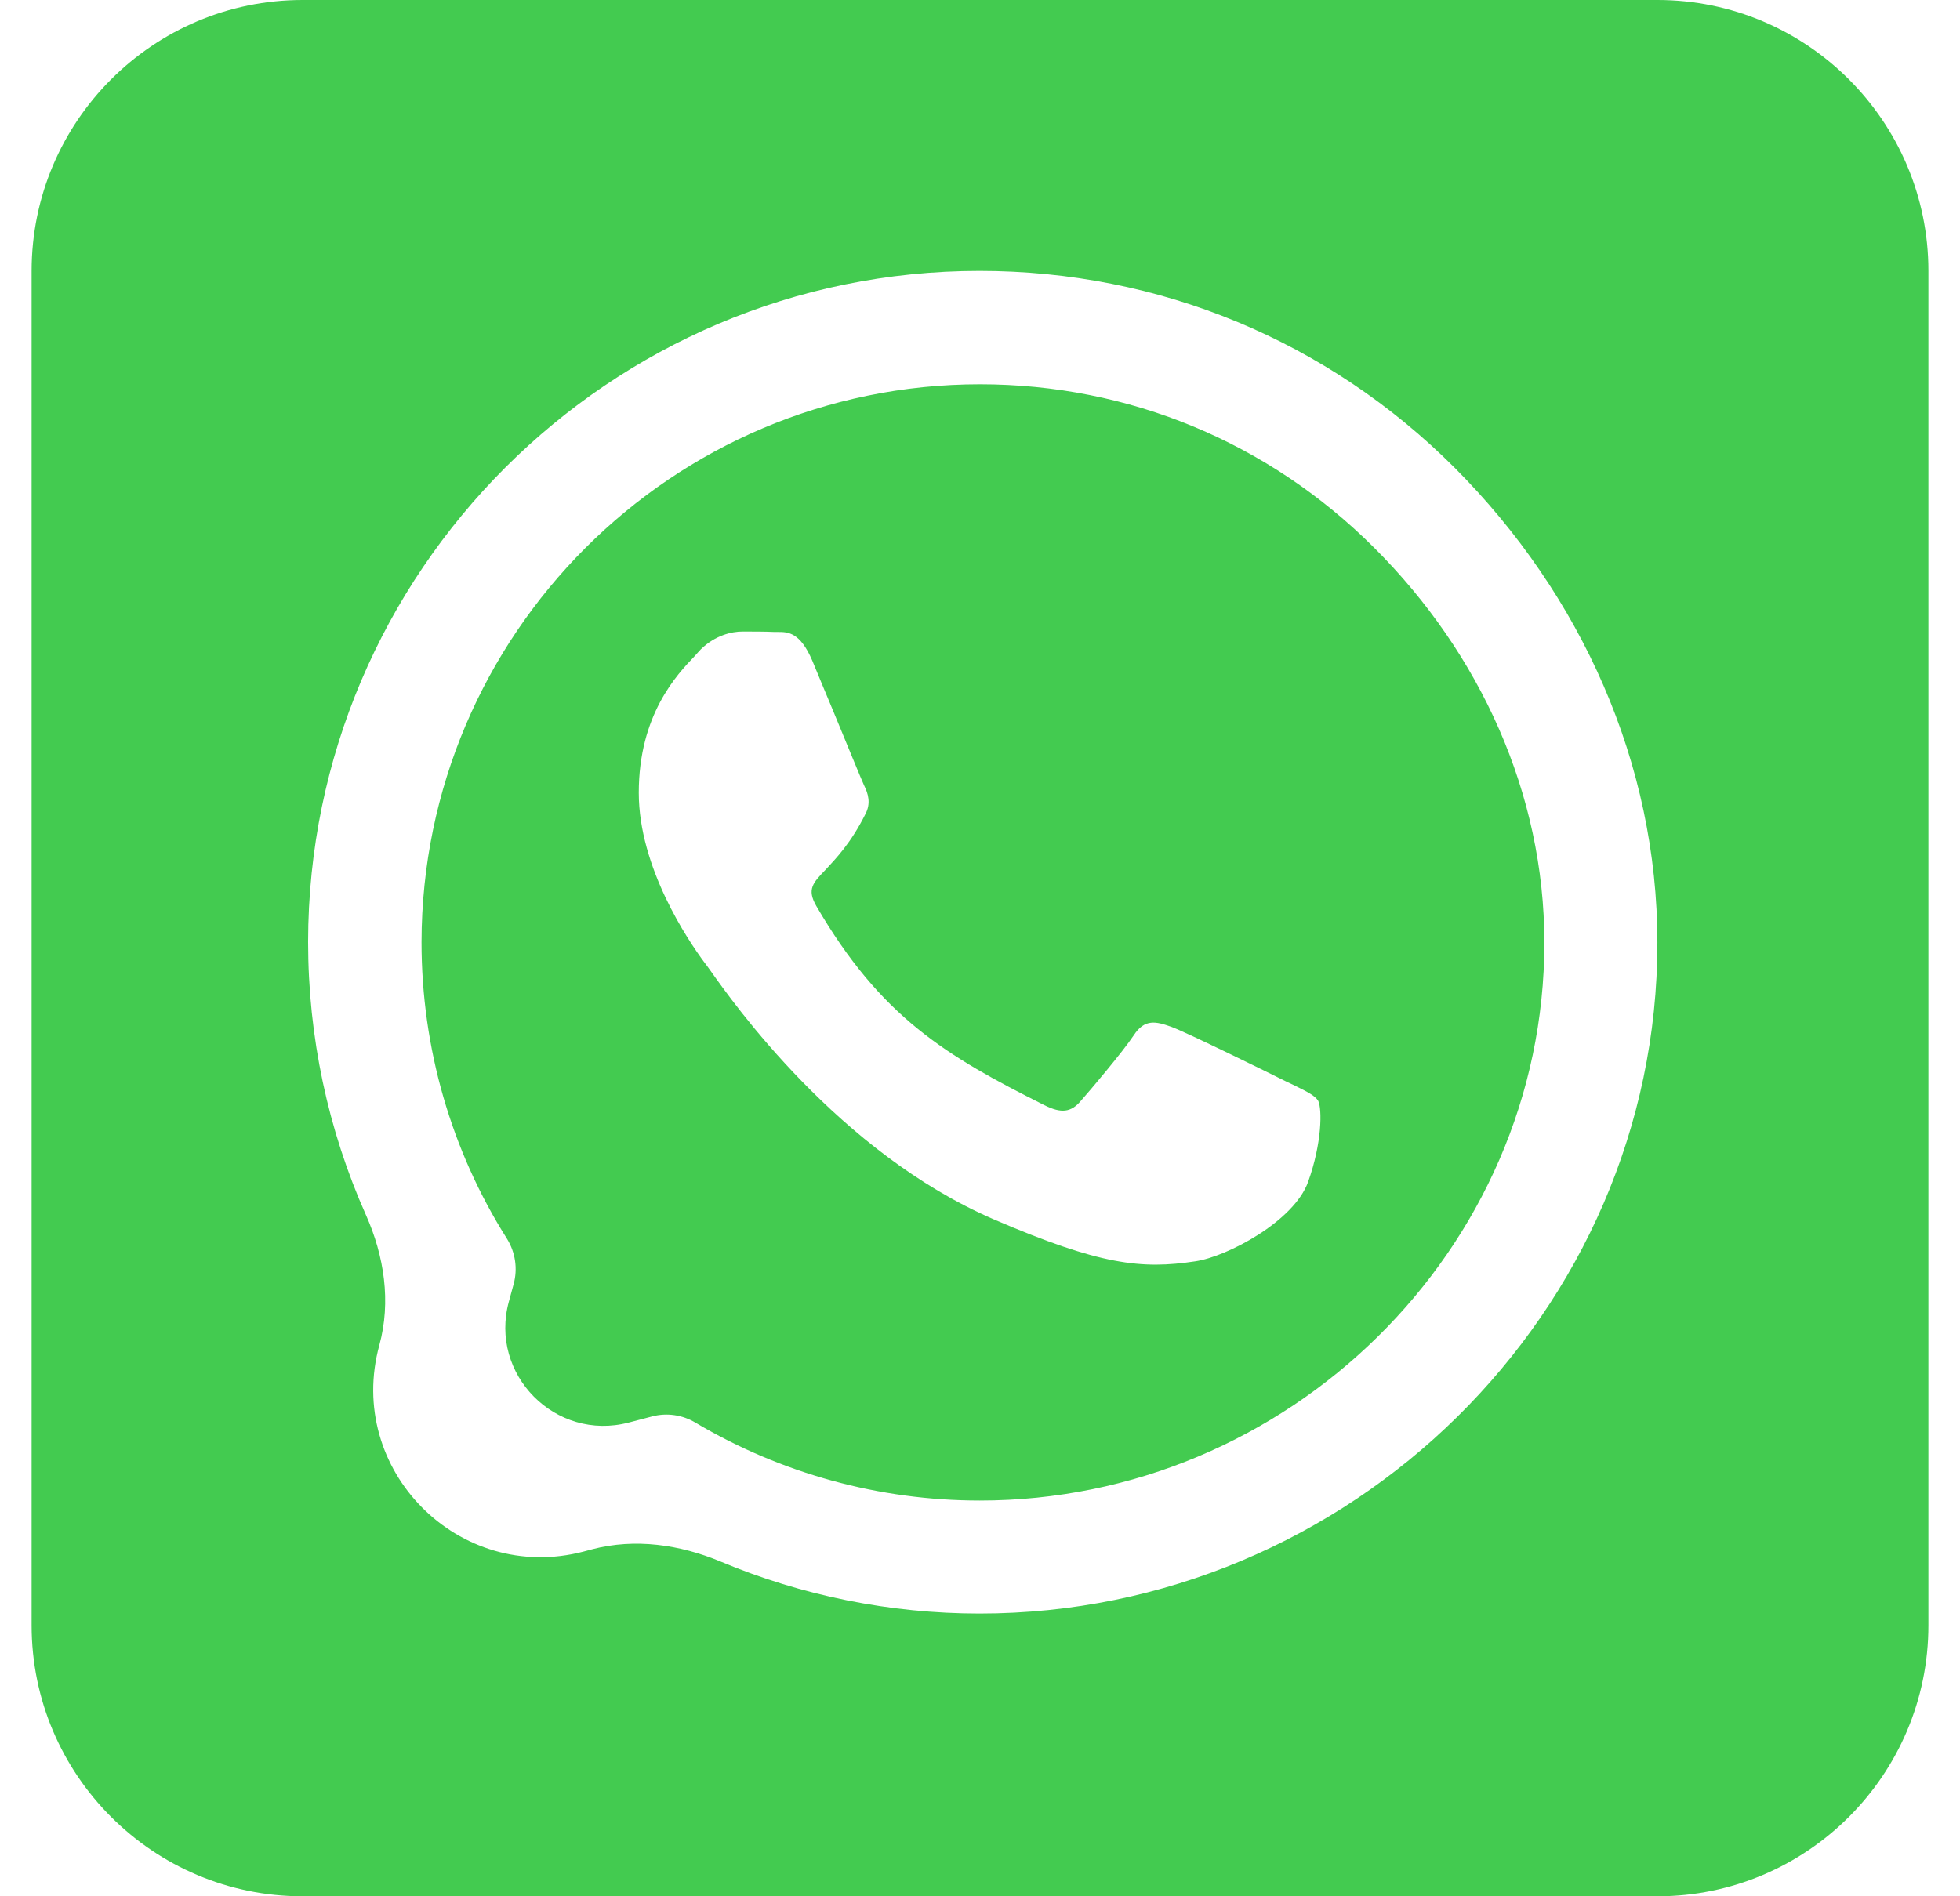 <?xml version="1.0" encoding="UTF-8"?> <svg xmlns="http://www.w3.org/2000/svg" width="31" height="30" viewBox="0 0 31 30" fill="none"><path d="M6.667 14.906C6.667 16.574 7.136 18.201 8.02 19.6C8.152 19.814 8.19 20.073 8.124 20.315L8.049 20.59C7.732 21.745 8.786 22.809 9.945 22.505L10.315 22.408C10.547 22.347 10.794 22.383 11 22.507C12.353 23.31 13.906 23.739 15.493 23.739H15.5C20.362 23.739 24.426 19.781 24.426 14.913C24.426 12.556 23.409 10.339 21.741 8.672C20.067 6.998 17.857 6.08 15.5 6.08C10.632 6.08 6.674 10.038 6.667 14.906ZM18.902 19.955C18.058 20.083 17.402 20.016 15.721 19.292C13.257 18.228 11.583 15.844 11.241 15.362C11.207 15.311 11.169 15.264 11.133 15.215C10.89 14.886 10.103 13.731 10.103 12.542C10.103 11.31 10.705 10.674 10.987 10.38C11.02 10.346 11.049 10.308 11.083 10.274C11.313 10.049 11.575 9.991 11.743 9.991C11.917 9.991 12.098 9.991 12.252 9.998H12.306C12.46 9.998 12.654 9.998 12.848 10.453C12.929 10.647 13.049 10.942 13.176 11.243C13.397 11.779 13.625 12.335 13.665 12.422C13.732 12.556 13.779 12.71 13.685 12.884C13.458 13.339 13.223 13.58 13.062 13.755C12.855 13.969 12.761 14.069 12.909 14.33C13.933 16.091 14.958 16.701 16.518 17.484C16.786 17.618 16.94 17.598 17.094 17.417C17.248 17.243 17.757 16.641 17.931 16.38C18.105 16.112 18.286 16.159 18.527 16.245C18.768 16.333 20.074 16.975 20.341 17.109C20.395 17.136 20.442 17.156 20.482 17.176C20.67 17.27 20.797 17.33 20.85 17.417C20.911 17.545 20.911 18.08 20.69 18.696C20.469 19.319 19.411 19.882 18.902 19.955ZM30.5 4.286C30.5 1.922 28.578 0 26.214 0H4.786C2.422 0 0.5 1.922 0.5 4.286V25.714C0.5 28.078 2.422 30 4.786 30H26.214C28.578 30 30.5 28.078 30.5 25.714V4.286ZM11.396 24.704C10.752 24.435 10.042 24.333 9.367 24.51L9.232 24.546C7.257 25.065 5.46 23.25 6 21.28C6.187 20.595 6.077 19.871 5.788 19.222C5.186 17.871 4.873 16.4 4.873 14.9C4.879 9.047 9.641 4.286 15.493 4.286C18.333 4.286 20.998 5.391 23.007 7.4C25.009 9.408 26.214 12.074 26.214 14.913C26.214 20.766 21.346 25.527 15.493 25.527C14.078 25.527 12.684 25.244 11.396 24.704Z" fill="#43CB50"></path></svg> 